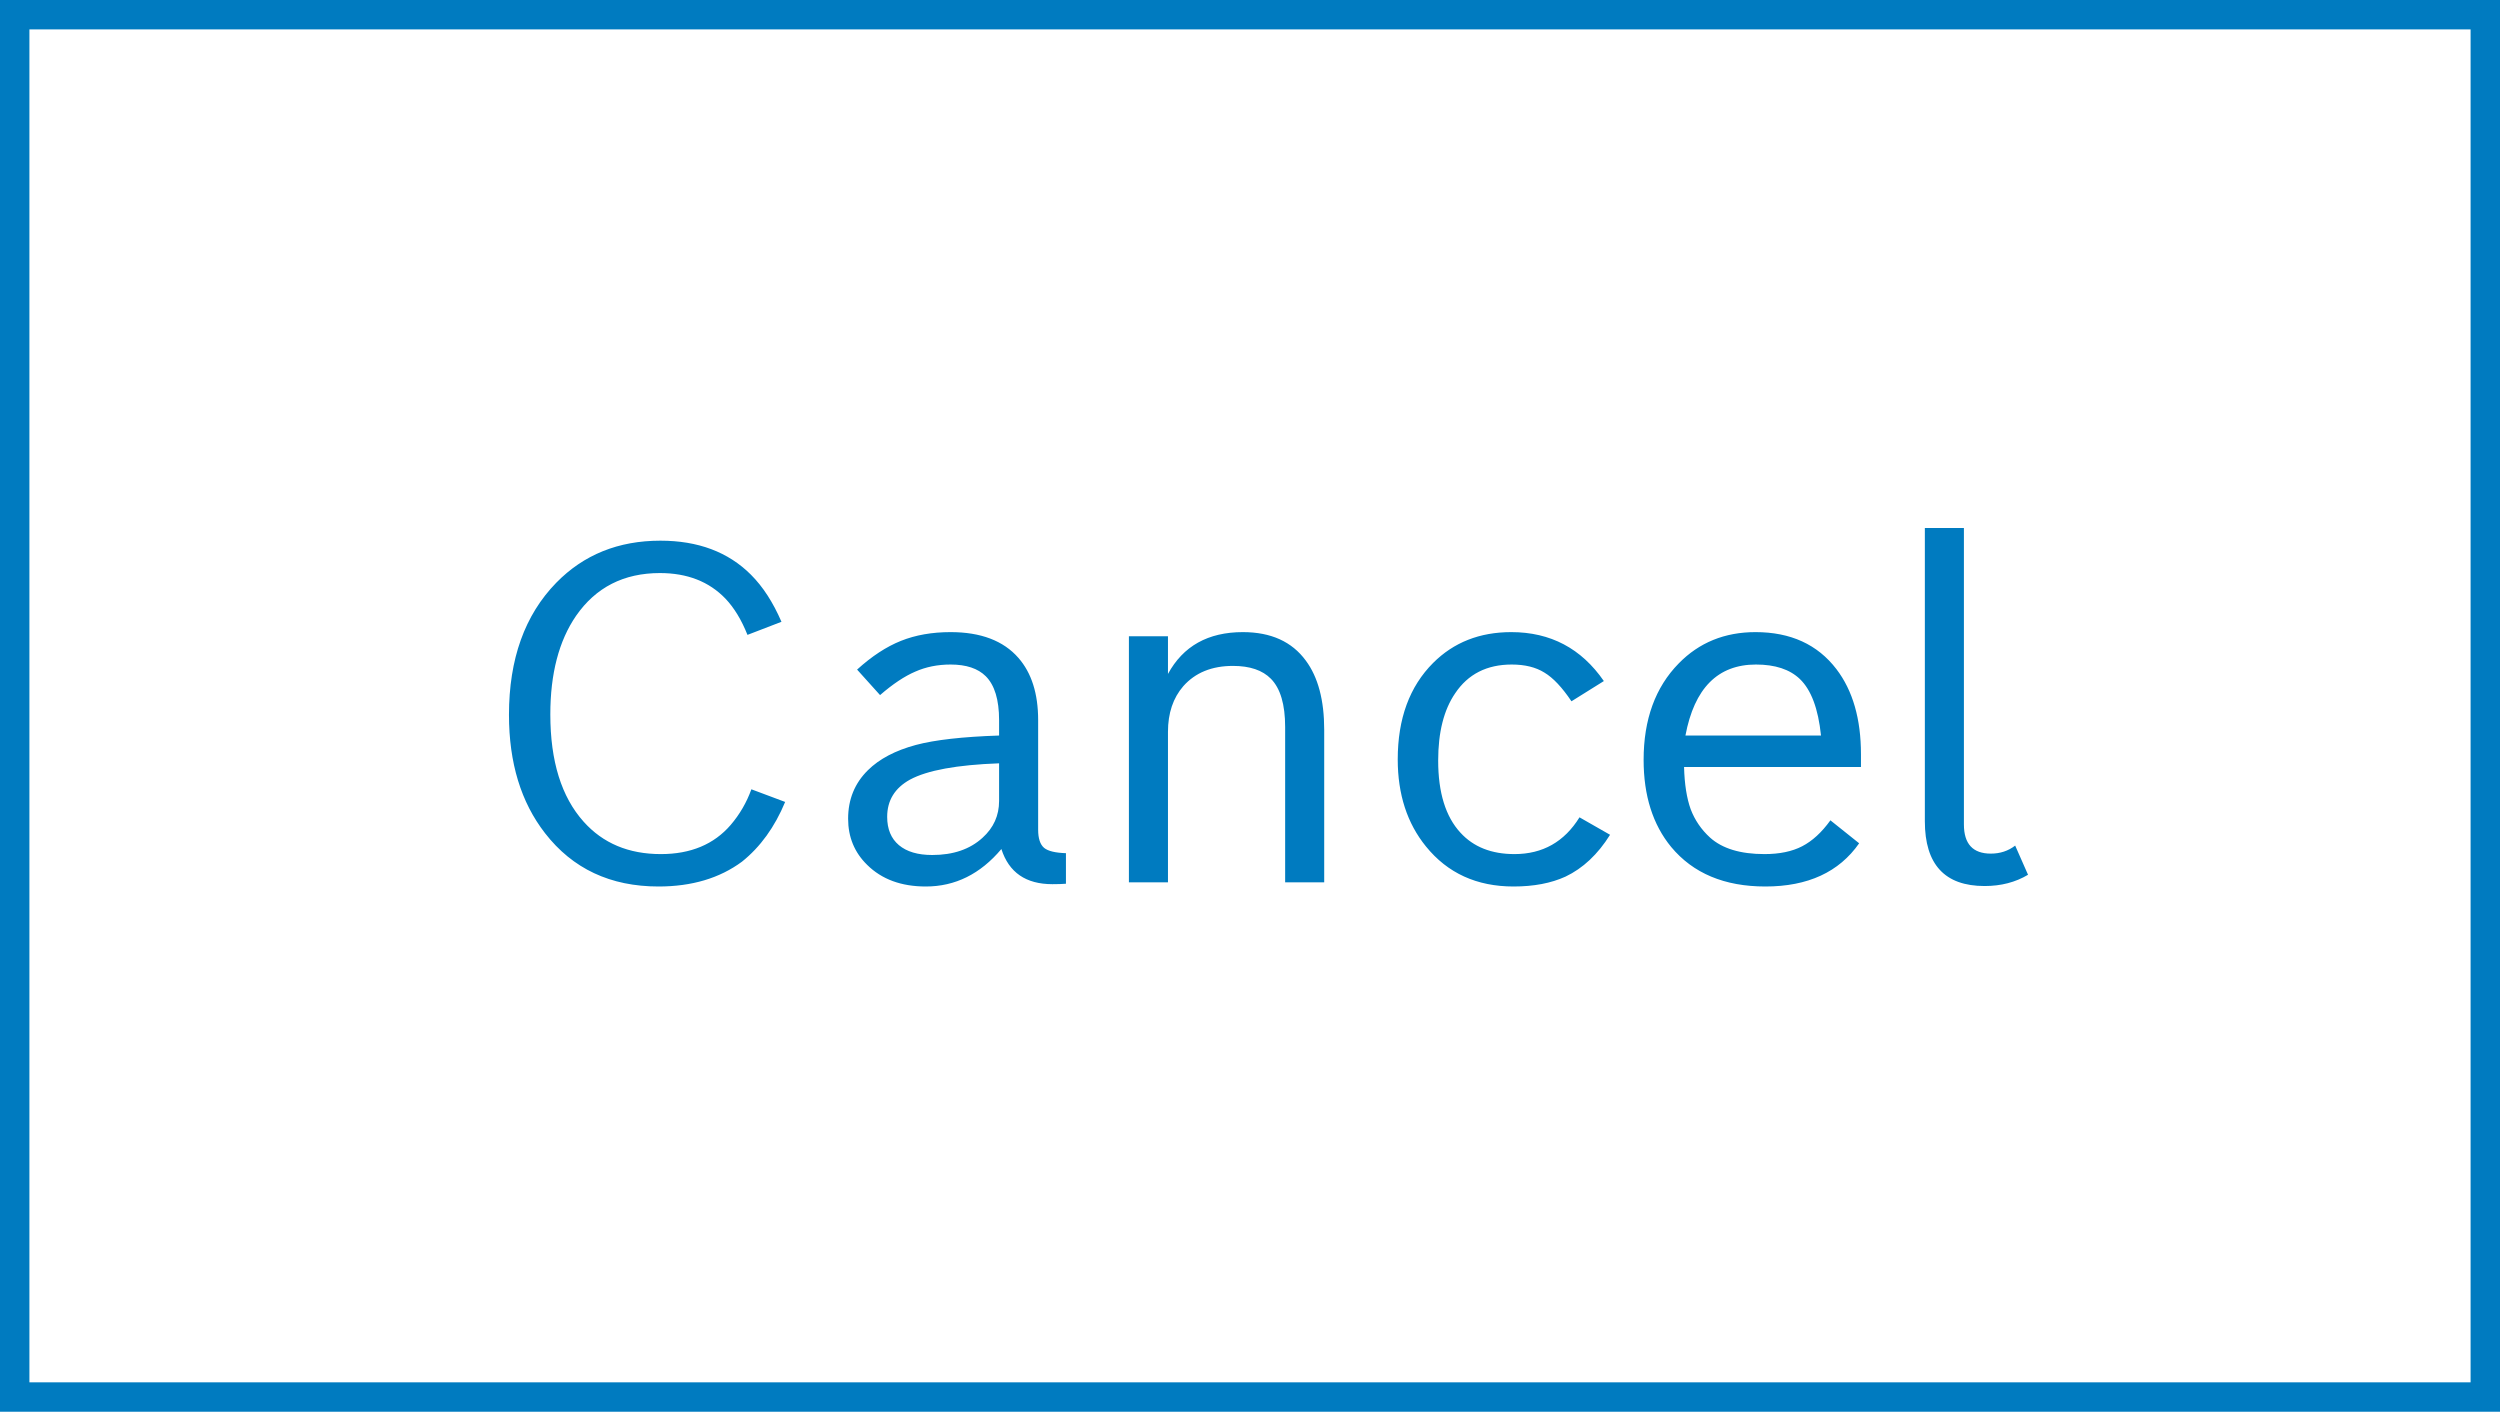 <svg width="85" height="48" viewBox="0 0 85 48" fill="none" xmlns="http://www.w3.org/2000/svg">
<rect x="0.5" y="0.5" width="84" height="47" stroke="#007BC0"/>
<path d="M26.695 27.266C26.341 28.12 25.852 28.797 25.227 29.297C24.466 29.859 23.521 30.141 22.391 30.141C20.755 30.141 19.469 29.537 18.531 28.328C17.713 27.276 17.305 25.935 17.305 24.305C17.305 22.409 17.841 20.912 18.914 19.812C19.846 18.859 21.026 18.383 22.453 18.383C23.734 18.383 24.76 18.768 25.531 19.539C25.938 19.945 26.284 20.479 26.57 21.141L25.414 21.586C25.211 21.076 24.961 20.664 24.664 20.352C24.107 19.773 23.365 19.484 22.438 19.484C21.208 19.484 20.258 19.969 19.586 20.938C19.003 21.787 18.711 22.904 18.711 24.289C18.711 25.878 19.088 27.094 19.844 27.938C20.5 28.672 21.375 29.039 22.469 29.039C23.484 29.039 24.276 28.708 24.844 28.047C25.151 27.688 25.385 27.284 25.547 26.836L26.695 27.266ZM36.242 30.047C36.122 30.057 35.969 30.062 35.781 30.062C34.88 30.062 34.302 29.664 34.047 28.867C33.333 29.716 32.477 30.141 31.477 30.141C30.643 30.141 29.979 29.896 29.484 29.406C29.052 28.984 28.836 28.461 28.836 27.836C28.836 27.18 29.06 26.63 29.508 26.188C29.898 25.802 30.443 25.516 31.141 25.328C31.787 25.156 32.729 25.049 33.969 25.008V24.484C33.969 23.792 33.818 23.294 33.516 22.992C33.25 22.727 32.852 22.594 32.32 22.594C31.883 22.594 31.482 22.674 31.117 22.836C30.753 22.992 30.354 23.258 29.922 23.633L29.141 22.766C29.641 22.312 30.138 21.987 30.633 21.789C31.128 21.591 31.69 21.492 32.32 21.492C33.346 21.492 34.115 21.784 34.625 22.367C35.073 22.878 35.297 23.583 35.297 24.484V28.211C35.297 28.508 35.365 28.713 35.5 28.828C35.635 28.938 35.883 28.997 36.242 29.008V30.047ZM33.969 25.953C32.536 26.005 31.526 26.19 30.938 26.508C30.422 26.794 30.164 27.216 30.164 27.773C30.164 28.19 30.297 28.51 30.562 28.734C30.828 28.958 31.206 29.07 31.695 29.07C32.409 29.07 32.979 28.875 33.406 28.484C33.781 28.146 33.969 27.729 33.969 27.234V25.953ZM38.383 21.633H39.711V22.914C40.227 21.966 41.075 21.492 42.258 21.492C43.211 21.492 43.925 21.815 44.398 22.461C44.815 23.023 45.023 23.807 45.023 24.812V30H43.695V24.719C43.695 23.953 43.534 23.406 43.211 23.078C42.925 22.787 42.495 22.641 41.922 22.641C41.203 22.641 40.641 22.87 40.234 23.328C39.885 23.729 39.711 24.247 39.711 24.883V30H38.383V21.633ZM51.461 30.141C50.211 30.141 49.219 29.688 48.484 28.781C47.844 27.995 47.523 27.008 47.523 25.82C47.523 24.435 47.925 23.341 48.727 22.539C49.425 21.841 50.31 21.492 51.383 21.492C52.716 21.492 53.766 22.047 54.531 23.156L53.43 23.844C53.112 23.37 52.805 23.044 52.508 22.867C52.216 22.685 51.846 22.594 51.398 22.594C50.555 22.594 49.914 22.919 49.477 23.57C49.091 24.133 48.898 24.896 48.898 25.859C48.898 26.948 49.151 27.766 49.656 28.312C50.099 28.797 50.711 29.039 51.492 29.039C52.45 29.039 53.188 28.622 53.703 27.789L54.742 28.383C54.325 29.049 53.82 29.523 53.227 29.805C52.737 30.029 52.148 30.141 51.461 30.141ZM60.023 30.141C58.633 30.141 57.565 29.693 56.82 28.797C56.195 28.037 55.883 27.049 55.883 25.836C55.883 24.461 56.281 23.367 57.078 22.555C57.771 21.846 58.641 21.492 59.688 21.492C60.88 21.492 61.797 21.912 62.438 22.75C62.995 23.479 63.273 24.445 63.273 25.648V26.078H57.258C57.273 26.662 57.349 27.141 57.484 27.516C57.625 27.885 57.844 28.206 58.141 28.477C58.557 28.852 59.175 29.039 59.992 29.039C60.503 29.039 60.93 28.951 61.273 28.773C61.617 28.596 61.938 28.302 62.234 27.891L63.211 28.672C62.529 29.651 61.466 30.141 60.023 30.141ZM57.305 25.008H61.914C61.82 24.096 61.581 23.456 61.195 23.086C60.852 22.758 60.354 22.594 59.703 22.594C58.406 22.594 57.607 23.398 57.305 25.008ZM67.477 30.125C66.122 30.125 65.445 29.391 65.445 27.922V17.953H66.773V28.031C66.773 28.693 67.078 29.023 67.688 29.023C68.005 29.023 68.281 28.932 68.516 28.75L68.953 29.742C68.526 29.997 68.034 30.125 67.477 30.125Z" fill="#007BC0"/>
</svg>
